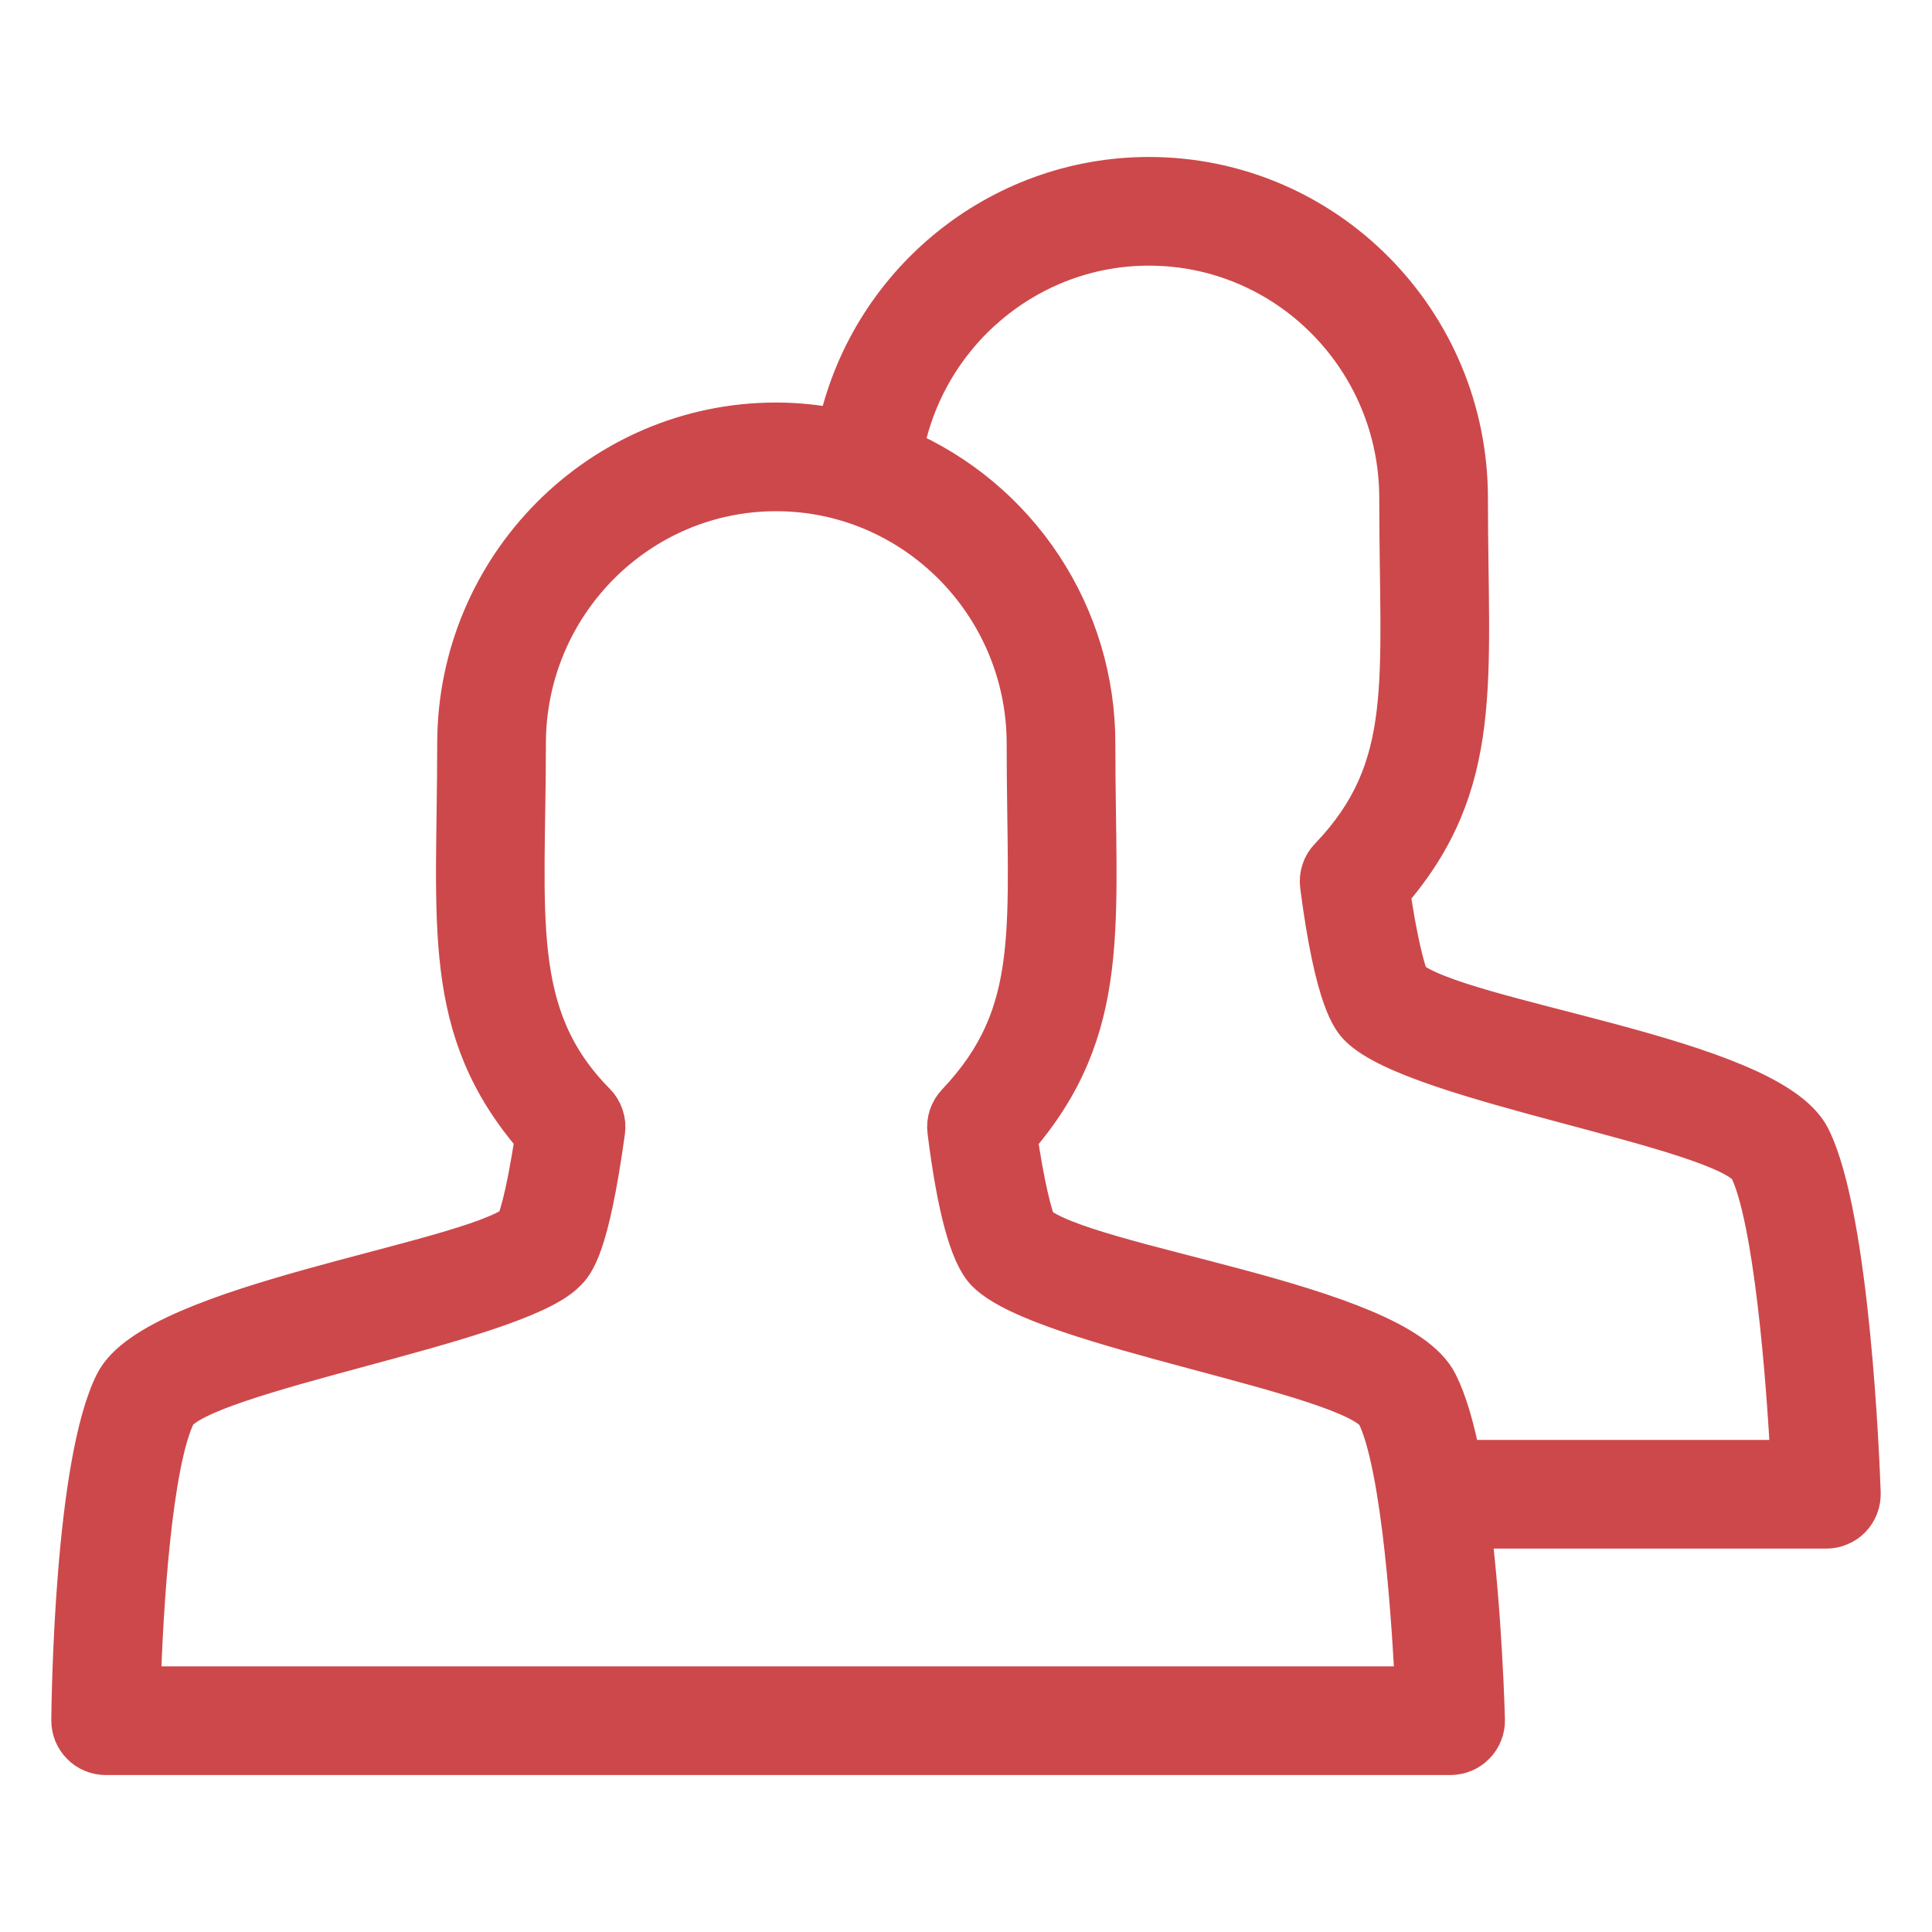 <svg width="20" height="20" viewBox="0 0 20 20" fill="none" xmlns="http://www.w3.org/2000/svg">
<path d="M18.702 11.794C18.288 10.977 15.069 10.621 14.555 10.169C14.503 10.071 14.416 9.709 14.347 9.227C15.329 8.1 15.153 7.046 15.153 5.157C15.153 3.349 13.697 1.875 11.893 1.875C10.354 1.875 9.017 2.968 8.705 4.489C8.484 4.442 8.259 4.417 8.034 4.417C6.238 4.417 4.776 5.889 4.776 7.699C4.776 9.563 4.598 10.638 5.582 11.766C5.478 12.46 5.395 12.662 5.373 12.706C4.828 13.121 1.629 13.535 1.227 14.336C0.817 15.152 0.784 17.54 0.781 17.809C0.781 17.851 0.789 17.892 0.804 17.93C0.82 17.968 0.843 18.003 0.872 18.032C0.901 18.062 0.935 18.085 0.974 18.101C1.012 18.117 1.052 18.125 1.094 18.125H15.017C15.058 18.125 15.1 18.116 15.138 18.1C15.176 18.084 15.211 18.06 15.24 18.03C15.269 18.001 15.292 17.965 15.307 17.927C15.323 17.888 15.33 17.846 15.329 17.805C15.328 17.755 15.301 16.735 15.182 15.781H18.906C18.948 15.781 18.99 15.773 19.028 15.756C19.067 15.74 19.102 15.716 19.131 15.686C19.16 15.656 19.183 15.62 19.198 15.581C19.213 15.542 19.22 15.5 19.219 15.458C19.209 15.168 19.111 12.606 18.702 11.794ZM1.413 17.5C1.436 16.659 1.53 15.126 1.785 14.618C2.066 14.158 5.304 13.665 5.824 13.14C5.905 13.061 6.054 12.913 6.221 11.709C6.228 11.661 6.224 11.613 6.208 11.567C6.193 11.522 6.168 11.48 6.134 11.446C5.225 10.527 5.401 9.48 5.401 7.699C5.401 6.234 6.582 5.042 8.034 5.042C9.49 5.042 10.671 6.237 10.671 7.699C10.671 9.595 10.839 10.495 9.933 11.451C9.902 11.484 9.878 11.524 9.863 11.568C9.849 11.612 9.844 11.659 9.85 11.704C9.949 12.494 10.08 12.976 10.241 13.138C10.811 13.711 14.014 14.173 14.286 14.619C14.561 15.158 14.665 16.894 14.692 17.5L1.413 17.5ZM15.087 15.156C15.018 14.792 14.938 14.522 14.844 14.336C14.433 13.519 11.215 13.164 10.696 12.708C10.643 12.609 10.554 12.229 10.489 11.768C11.474 10.629 11.296 9.571 11.296 7.699C11.297 7.055 11.109 6.426 10.755 5.889C10.401 5.352 9.897 4.93 9.305 4.678C9.529 3.428 10.617 2.5 11.893 2.5C13.35 2.5 14.528 3.692 14.528 5.157C14.528 7.056 14.696 7.963 13.792 8.908C13.759 8.941 13.735 8.982 13.721 9.026C13.706 9.071 13.702 9.118 13.708 9.164C13.862 10.355 14.04 10.537 14.101 10.598C14.671 11.17 17.874 11.633 18.144 12.075C18.402 12.589 18.535 14.253 18.58 15.156H15.087Z" fill="#CD484B" stroke="#CD484B" stroke-width="0.5"/>
</svg>
